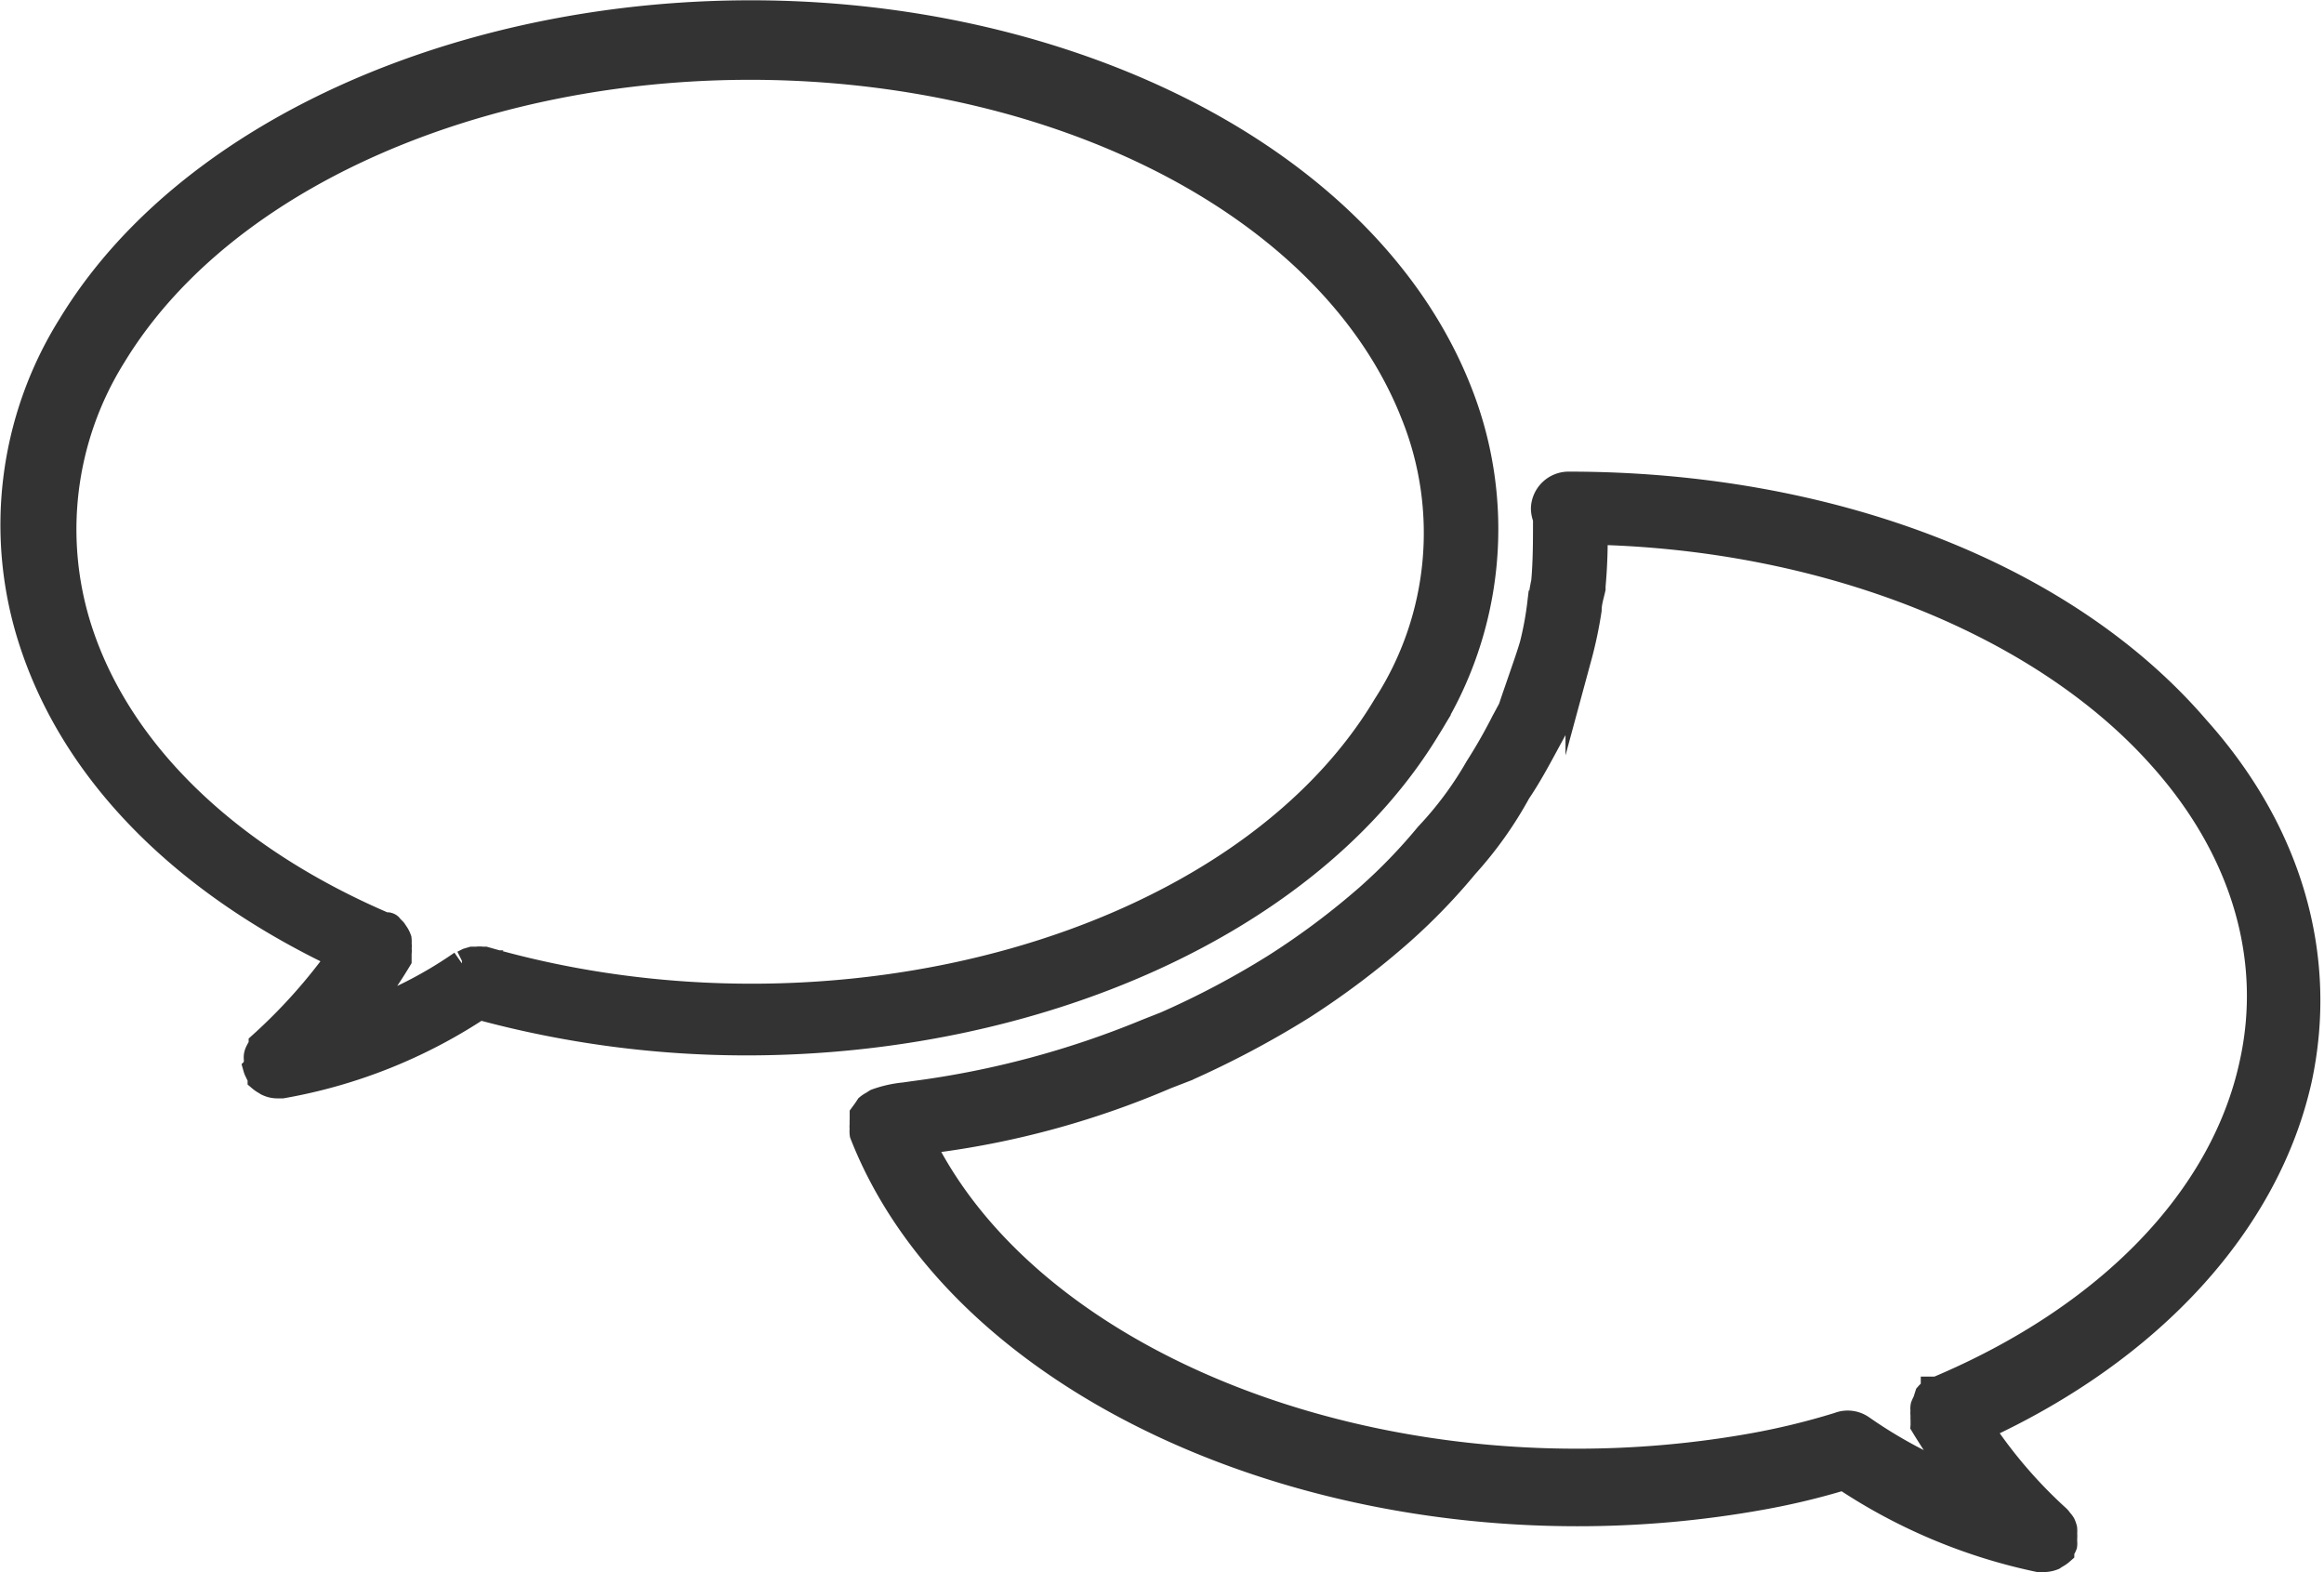 <svg id="Layer_1" data-name="Layer 1" xmlns="http://www.w3.org/2000/svg" viewBox="0 0 88.7 60"><defs><style>.cls-1{fill:#333;stroke:#333;stroke-miterlimit:10;}</style></defs><title>M1 Expert advise</title><path class="cls-1" d="M15.28,62.26a.59.59,0,0,0,.06.14.72.72,0,0,0,.11.19s0,0,0,.07l0,0a1.1,1.1,0,0,0,.21.14.26.26,0,0,0,.09.05.8.8,0,0,0,.34.07h.18a19.85,19.85,0,0,0,7.52-3,38.9,38.9,0,0,0,10.2,1.36c11,0,21.48-4.53,26-12a14.21,14.21,0,0,0,1.21-12.79c-2.31-5.93-8.28-10.67-16.36-13C30.62,19.4,14.17,24.09,8.2,33.93A14.33,14.33,0,0,0,6.73,46C8.36,51,12.51,55.17,18.49,58a21,21,0,0,1-3,3.36l0,.09a.42.42,0,0,0-.11.15.61.61,0,0,0-.07.17.47.47,0,0,0,0,.17,1.21,1.21,0,0,0,0,.19.33.33,0,0,1,0,.1ZM8.54,45.6A12.51,12.51,0,0,1,9.82,35.07c5.56-9.15,21.05-13.46,34.54-9.62,7.51,2.16,13,6.49,15.11,11.87A12.15,12.15,0,0,1,58.4,48.43C52.9,57.65,37.45,62,24,58.13H23.9a.68.68,0,0,0-.2,0h-.17l-.17.05-.18.09-.05,0a16,16,0,0,1-3.94,2,17.9,17.9,0,0,0,1.52-2.15s0,0,0-.06,0,0,0-.06,0-.08,0-.12a.58.58,0,0,0,0-.18.55.55,0,0,0,0-.18.86.86,0,0,0,0-.17.89.89,0,0,0-.08-.17l-.1-.15a.86.86,0,0,0-.14-.13s0-.06-.09-.08l-.06,0-.06,0C14.25,54.28,10.08,50.29,8.54,45.6Z" transform="translate(-5.5 -21.5)"/><path class="cls-1" d="M64.43,40.9a1,1,0,0,0,.08.38c0,.89,0,1.66-.07,2.43-.06.28-.1.56-.15.83A12.44,12.44,0,0,1,64,46.11c-.12.41-.27.83-.41,1.24s-.28.8-.41,1.2l-.28.52a20.21,20.21,0,0,1-1,1.75A13.49,13.49,0,0,1,60,53.38a21,21,0,0,1-2.27,2.35,29.09,29.09,0,0,1-3.57,2.67A32.86,32.86,0,0,1,50,60.6l-.71.28a35.15,35.15,0,0,1-8.92,2.38l-.35.05a4.36,4.36,0,0,0-1.07.24h0a1.25,1.25,0,0,0-.12.08.88.88,0,0,0-.19.12l-.1.15-.11.15c0,.06,0,.12,0,.18a1.16,1.16,0,0,0,0,.18.58.58,0,0,0,0,.18.63.63,0,0,0,0,.19h0C41.84,73.48,53.3,79.25,65.7,79.25a39.48,39.48,0,0,0,7-.62,27.45,27.45,0,0,0,3.17-.76A21.28,21.28,0,0,0,83.31,81l.2,0h0a1,1,0,0,0,.35-.07l.09-.06a1.07,1.07,0,0,0,.22-.15s0,0,0,0l0-.06a.72.72,0,0,0,.11-.19.5.5,0,0,0,0-.13.08.08,0,0,0,0,0s0-.08,0-.12a1.34,1.34,0,0,0,0-.2,1.09,1.09,0,0,0,0-.17.85.85,0,0,0-.06-.17.88.88,0,0,0-.12-.15.39.39,0,0,0-.08-.1,18.18,18.18,0,0,1-2.94-3.43c6.53-3,10.94-7.85,12.16-13.31,1-4.65-.34-9.41-3.91-13.39C84.27,43.41,75.27,40,65.38,40A.94.94,0,0,0,64.43,40.9ZM88,50.4c3.14,3.51,4.37,7.67,3.47,11.71C90.36,67.24,86,71.78,79.43,74.54l-.05,0-.07,0s0,.06-.09.08a.86.86,0,0,0-.14.13L79,75a1.3,1.3,0,0,0-.08.17.47.47,0,0,0,0,.17.55.55,0,0,0,0,.18,1.13,1.13,0,0,0,0,.18s0,.09,0,.13a.43.43,0,0,1,0,.07s0,0,0,0a22.62,22.62,0,0,0,1.48,2.15A18.06,18.06,0,0,1,76.55,76a.93.93,0,0,0-.87-.1v0a27.52,27.52,0,0,1-3.29.8C58.89,79.11,45,73.93,40.65,65.06h0a33.15,33.15,0,0,0,5.12-1A33.6,33.6,0,0,0,50,62.57l.75-.29a36.27,36.27,0,0,0,4.45-2.36A31,31,0,0,0,59,57.05a23.06,23.06,0,0,0,2.43-2.52,14.67,14.67,0,0,0,2-2.81c.4-.59.74-1.22,1.07-1.83l.32-.59a.77.77,0,0,0,.08-.19c.12-.4.27-.81.41-1.21s.31-.88.44-1.32a16.12,16.12,0,0,0,.38-1.8c0-.28.09-.55.15-.82,0,0,0-.06,0-.09a20.44,20.44,0,0,0,.08-2.08C75.24,42,83.46,45.28,88,50.4Z" transform="translate(-5.5 -21.5)"/></svg>